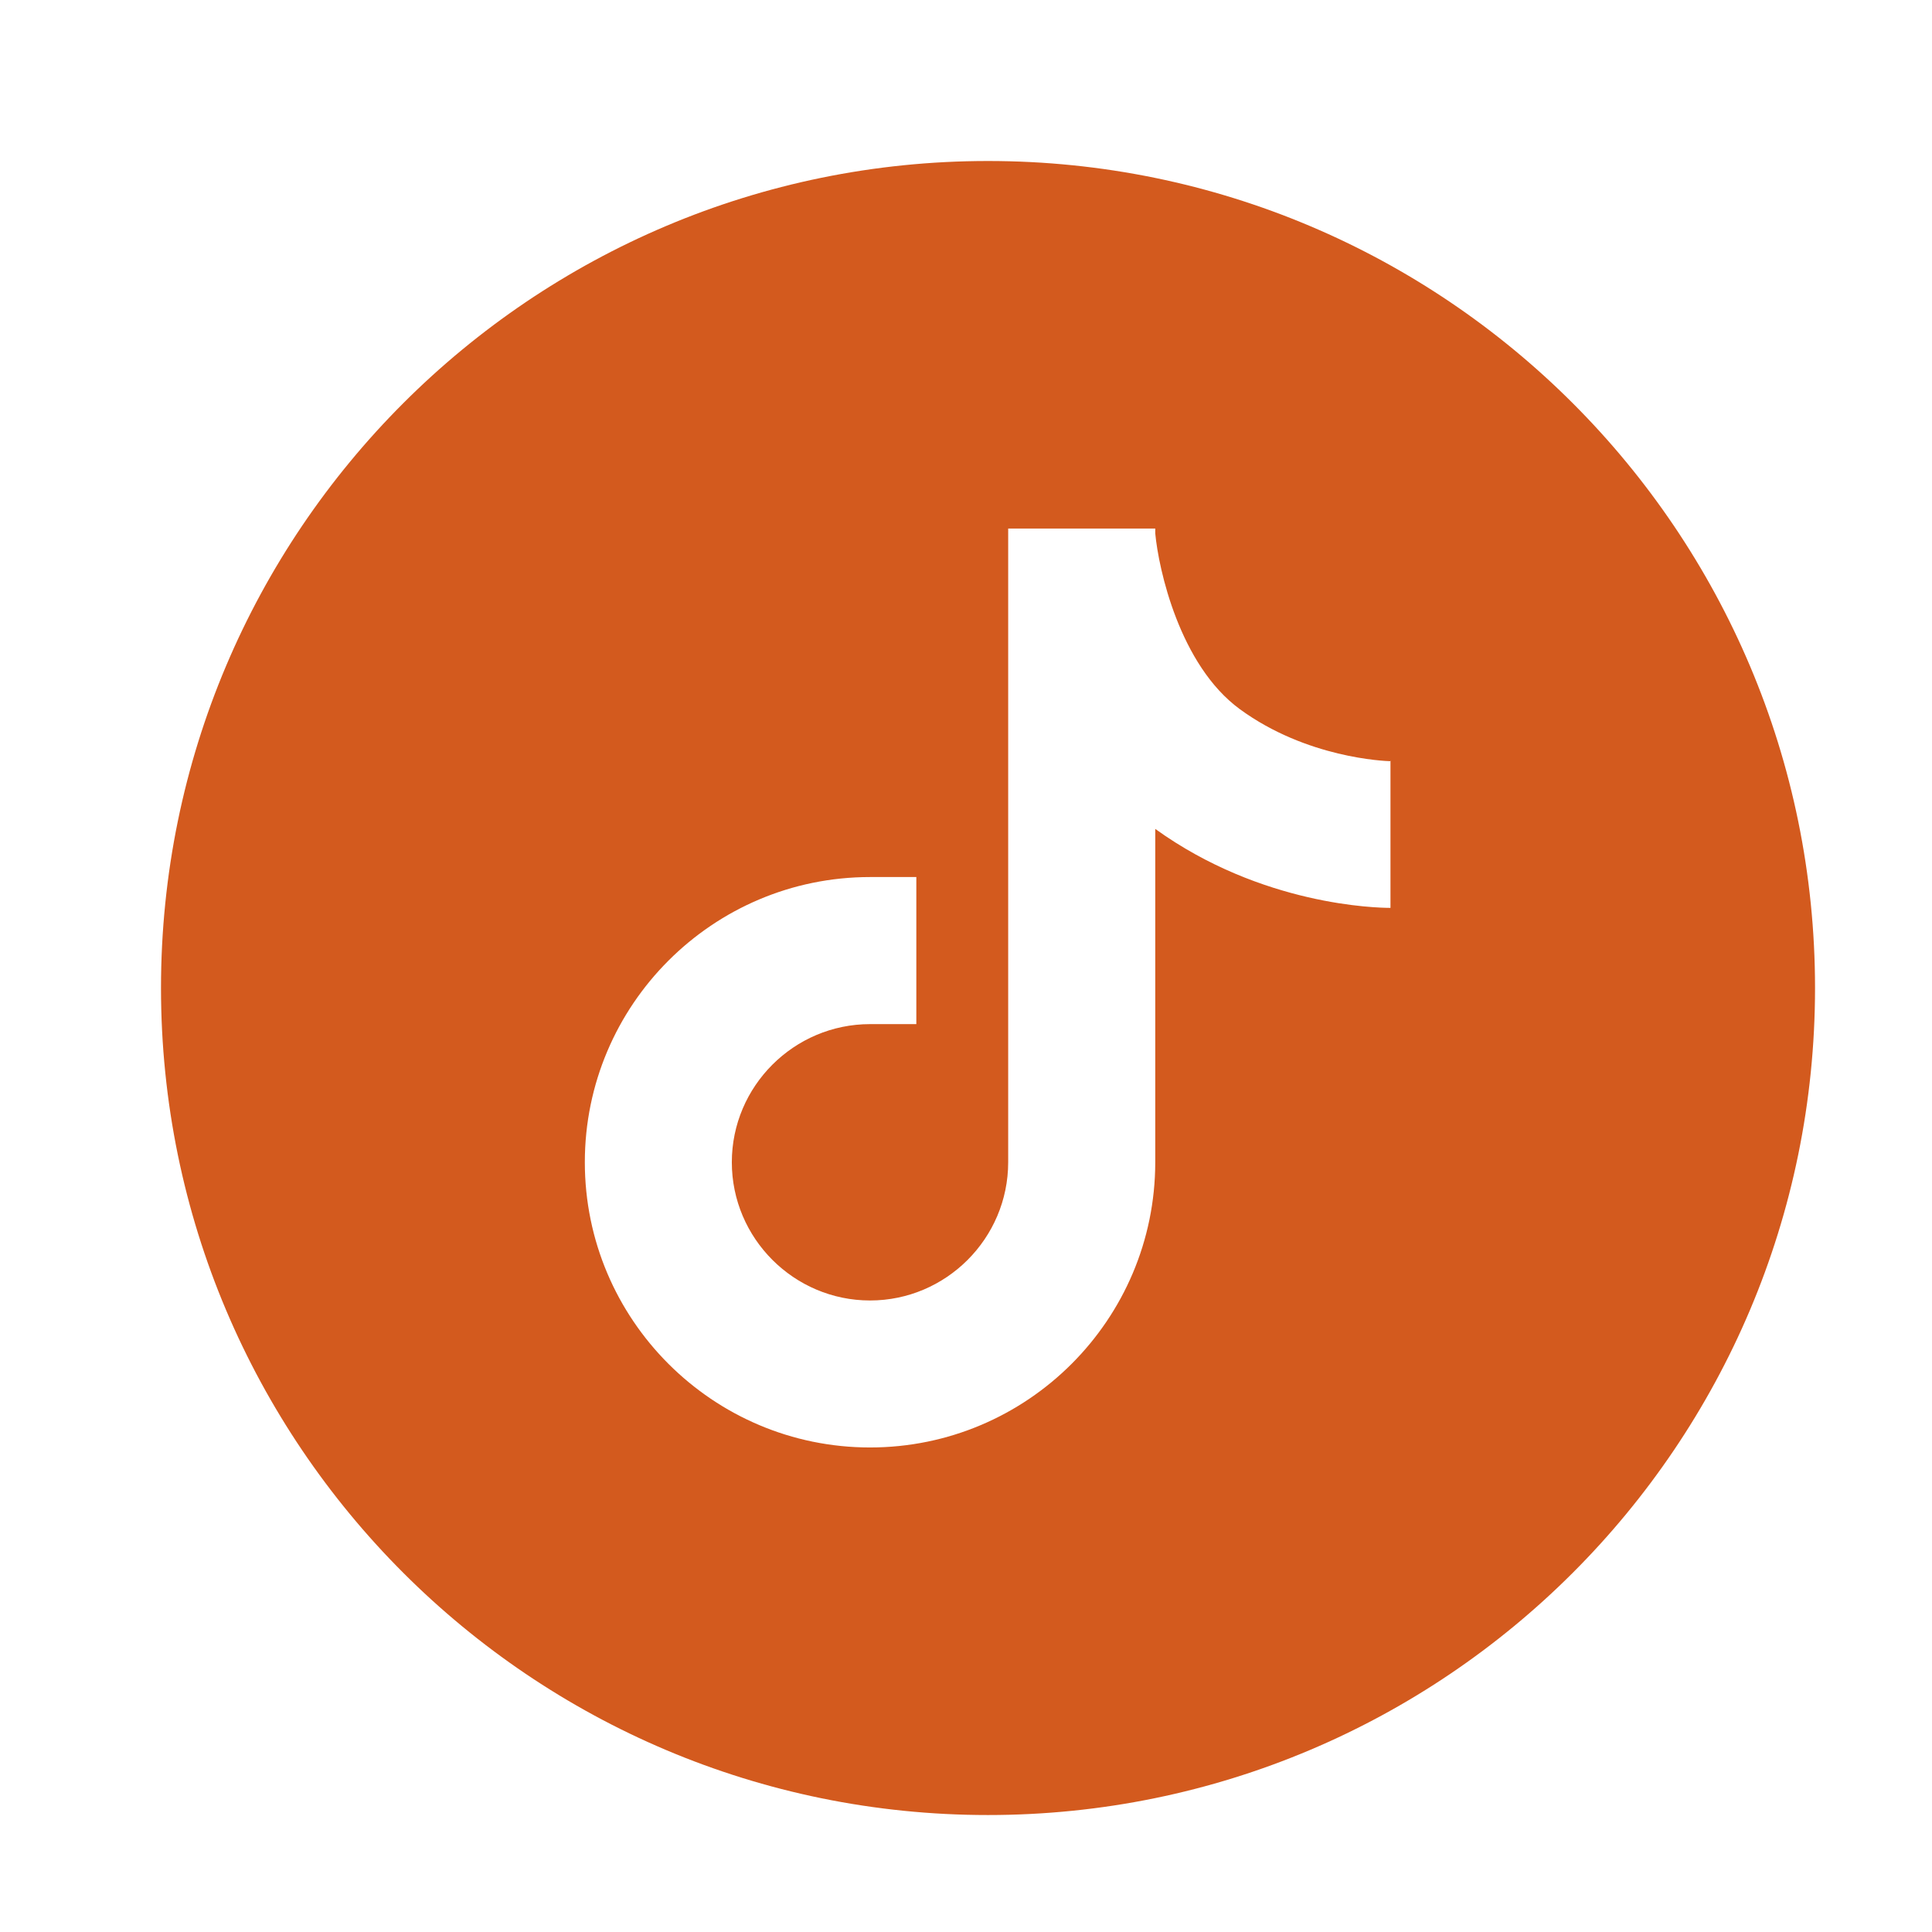 <svg width="24" height="24" viewBox="0 0 24 24" fill="none" xmlns="http://www.w3.org/2000/svg">
<path d="M12.273 2C17.947 2 22.547 6.6 22.547 12.273C22.547 17.947 17.947 22.547 12.273 22.547C6.6 22.547 2 17.947 2 12.273C2 6.6 6.6 2 12.273 2ZM12.524 14.438C12.524 15.383 11.753 16.155 10.808 16.155C9.863 16.155 9.091 15.383 9.091 14.438C9.091 13.493 9.863 12.722 10.808 12.722H11.383V10.895H10.808C8.853 10.895 7.265 12.484 7.265 14.438C7.265 16.392 8.854 17.981 10.808 17.981C12.762 17.981 14.35 16.393 14.351 14.438V10.297C15.675 11.251 17.109 11.278 17.273 11.278V9.456C17.275 9.456 17.277 9.457 17.277 9.457V9.452H17.273V9.456C17.201 9.454 16.231 9.417 15.401 8.809C14.653 8.261 14.392 7.069 14.351 6.626V6.566H12.524V14.438Z" fill="#D35A1E"/>
</svg>
